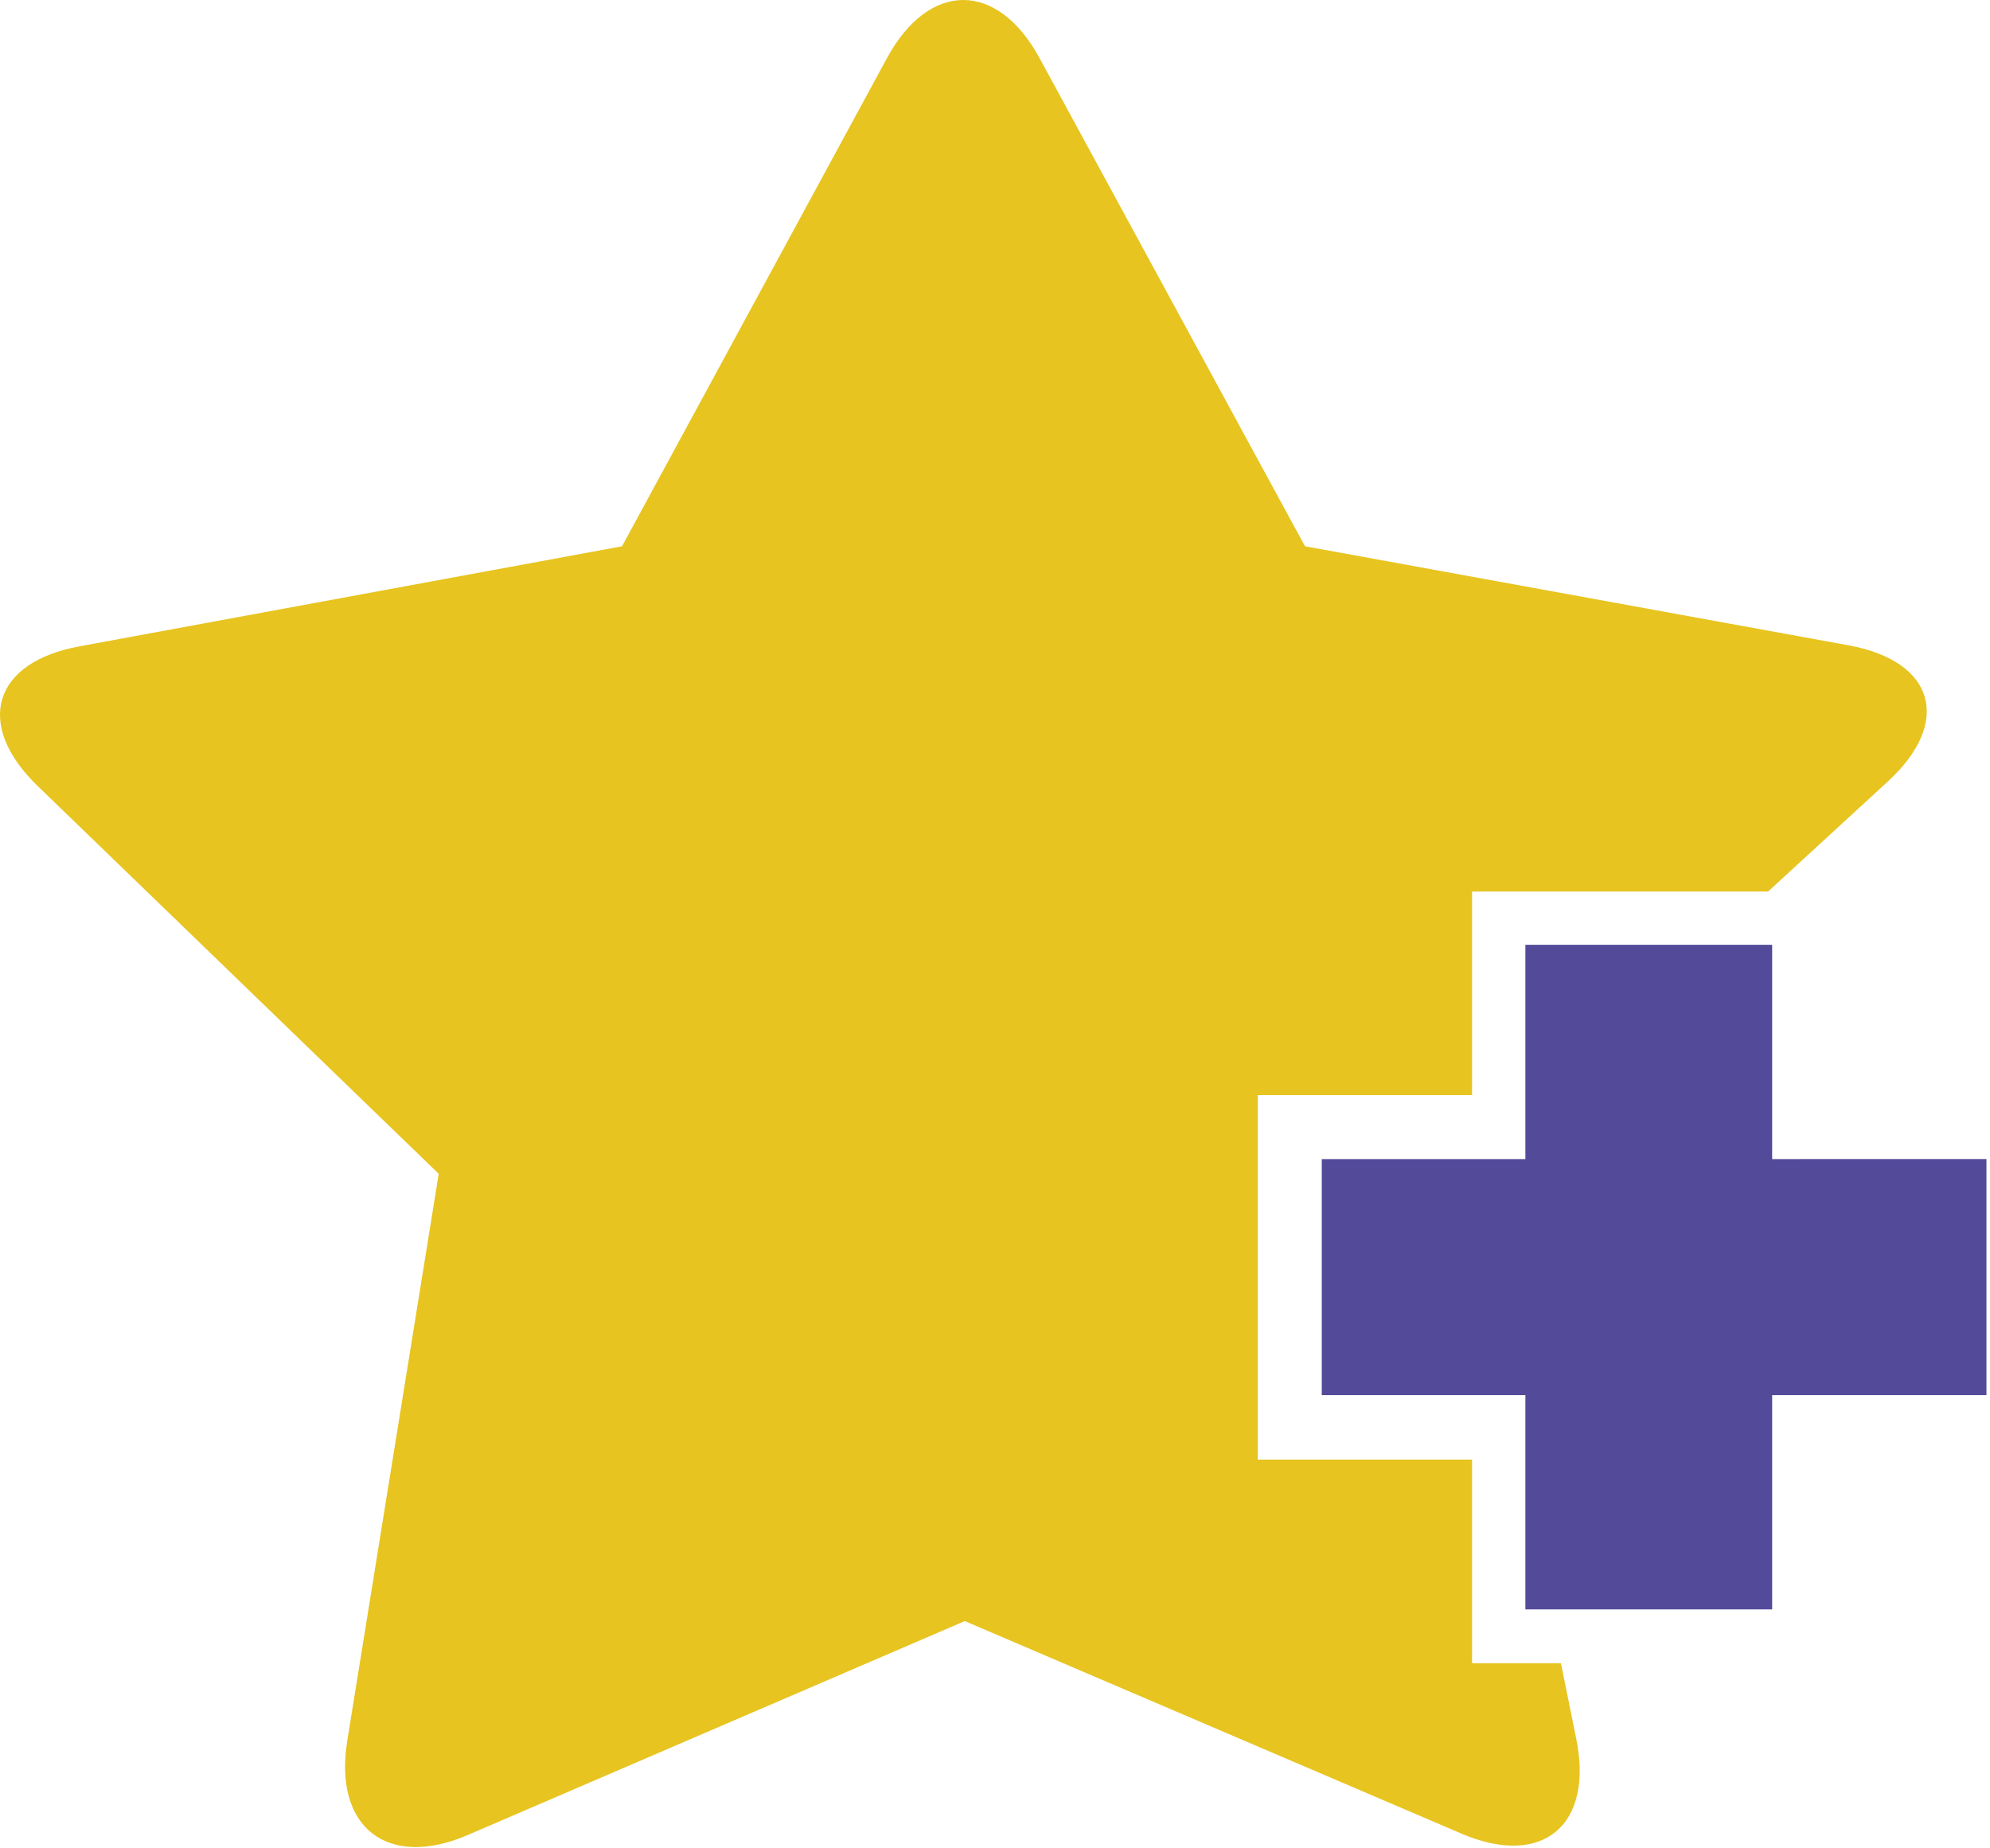 <?xml version="1.0" encoding="utf-8"?>
<!-- Generator: Adobe Illustrator 22.1.0, SVG Export Plug-In . SVG Version: 6.00 Build 0)  -->
<svg version="1.1" id="Calque_1" xmlns="http://www.w3.org/2000/svg" xmlns:xlink="http://www.w3.org/1999/xlink" x="0px" y="0px"
	 viewBox="0 0 391.9 364" style="enable-background:new 0 0 391.9 364;" xml:space="preserve">
<style type="text/css">
	.st0{fill:#534B9A;}
	.st1{fill:#E7C41F;}
</style>
<g>
	<g>
		<g>
			<defs>
				<rect id="SVGID_1_" width="391.9" height="364"/>
			</defs>
			<clipPath id="SVGID_2_">
				<use xlink:href="#SVGID_1_"  style="overflow:visible;"/>
			</clipPath>
		</g>
	</g>
	<path class="st0" d="M349,186.1h-48.6v42.2h-40.1v46.5h40.1v42.2H349v-42.2h42.2v-46.5H349V186.1z M349,186.1"/>
</g>
<path class="st1" d="M86.4,231.2L68.4,342.8c-2.8,17.1,7.9,25.5,23.8,18.6l97.8-42.1l97.9,41.9c16,6.8,26-1.8,22.5-18.8l-3-14.8
	h-17.5v-40.1h-42.2v-71.8h42.2v-40.1h58.3l23.5-21.6c12.8-11.7,9.4-23.8-7.7-26.9L257,107.6l-52.3-96.2c-8.3-15.2-21.7-15.2-30,0
	l-52.2,96.2L15.7,127.3c-17.1,3.1-20.8,15.4-8.3,27.5L86.4,231.2z M86.4,231.2"/>
</svg>
